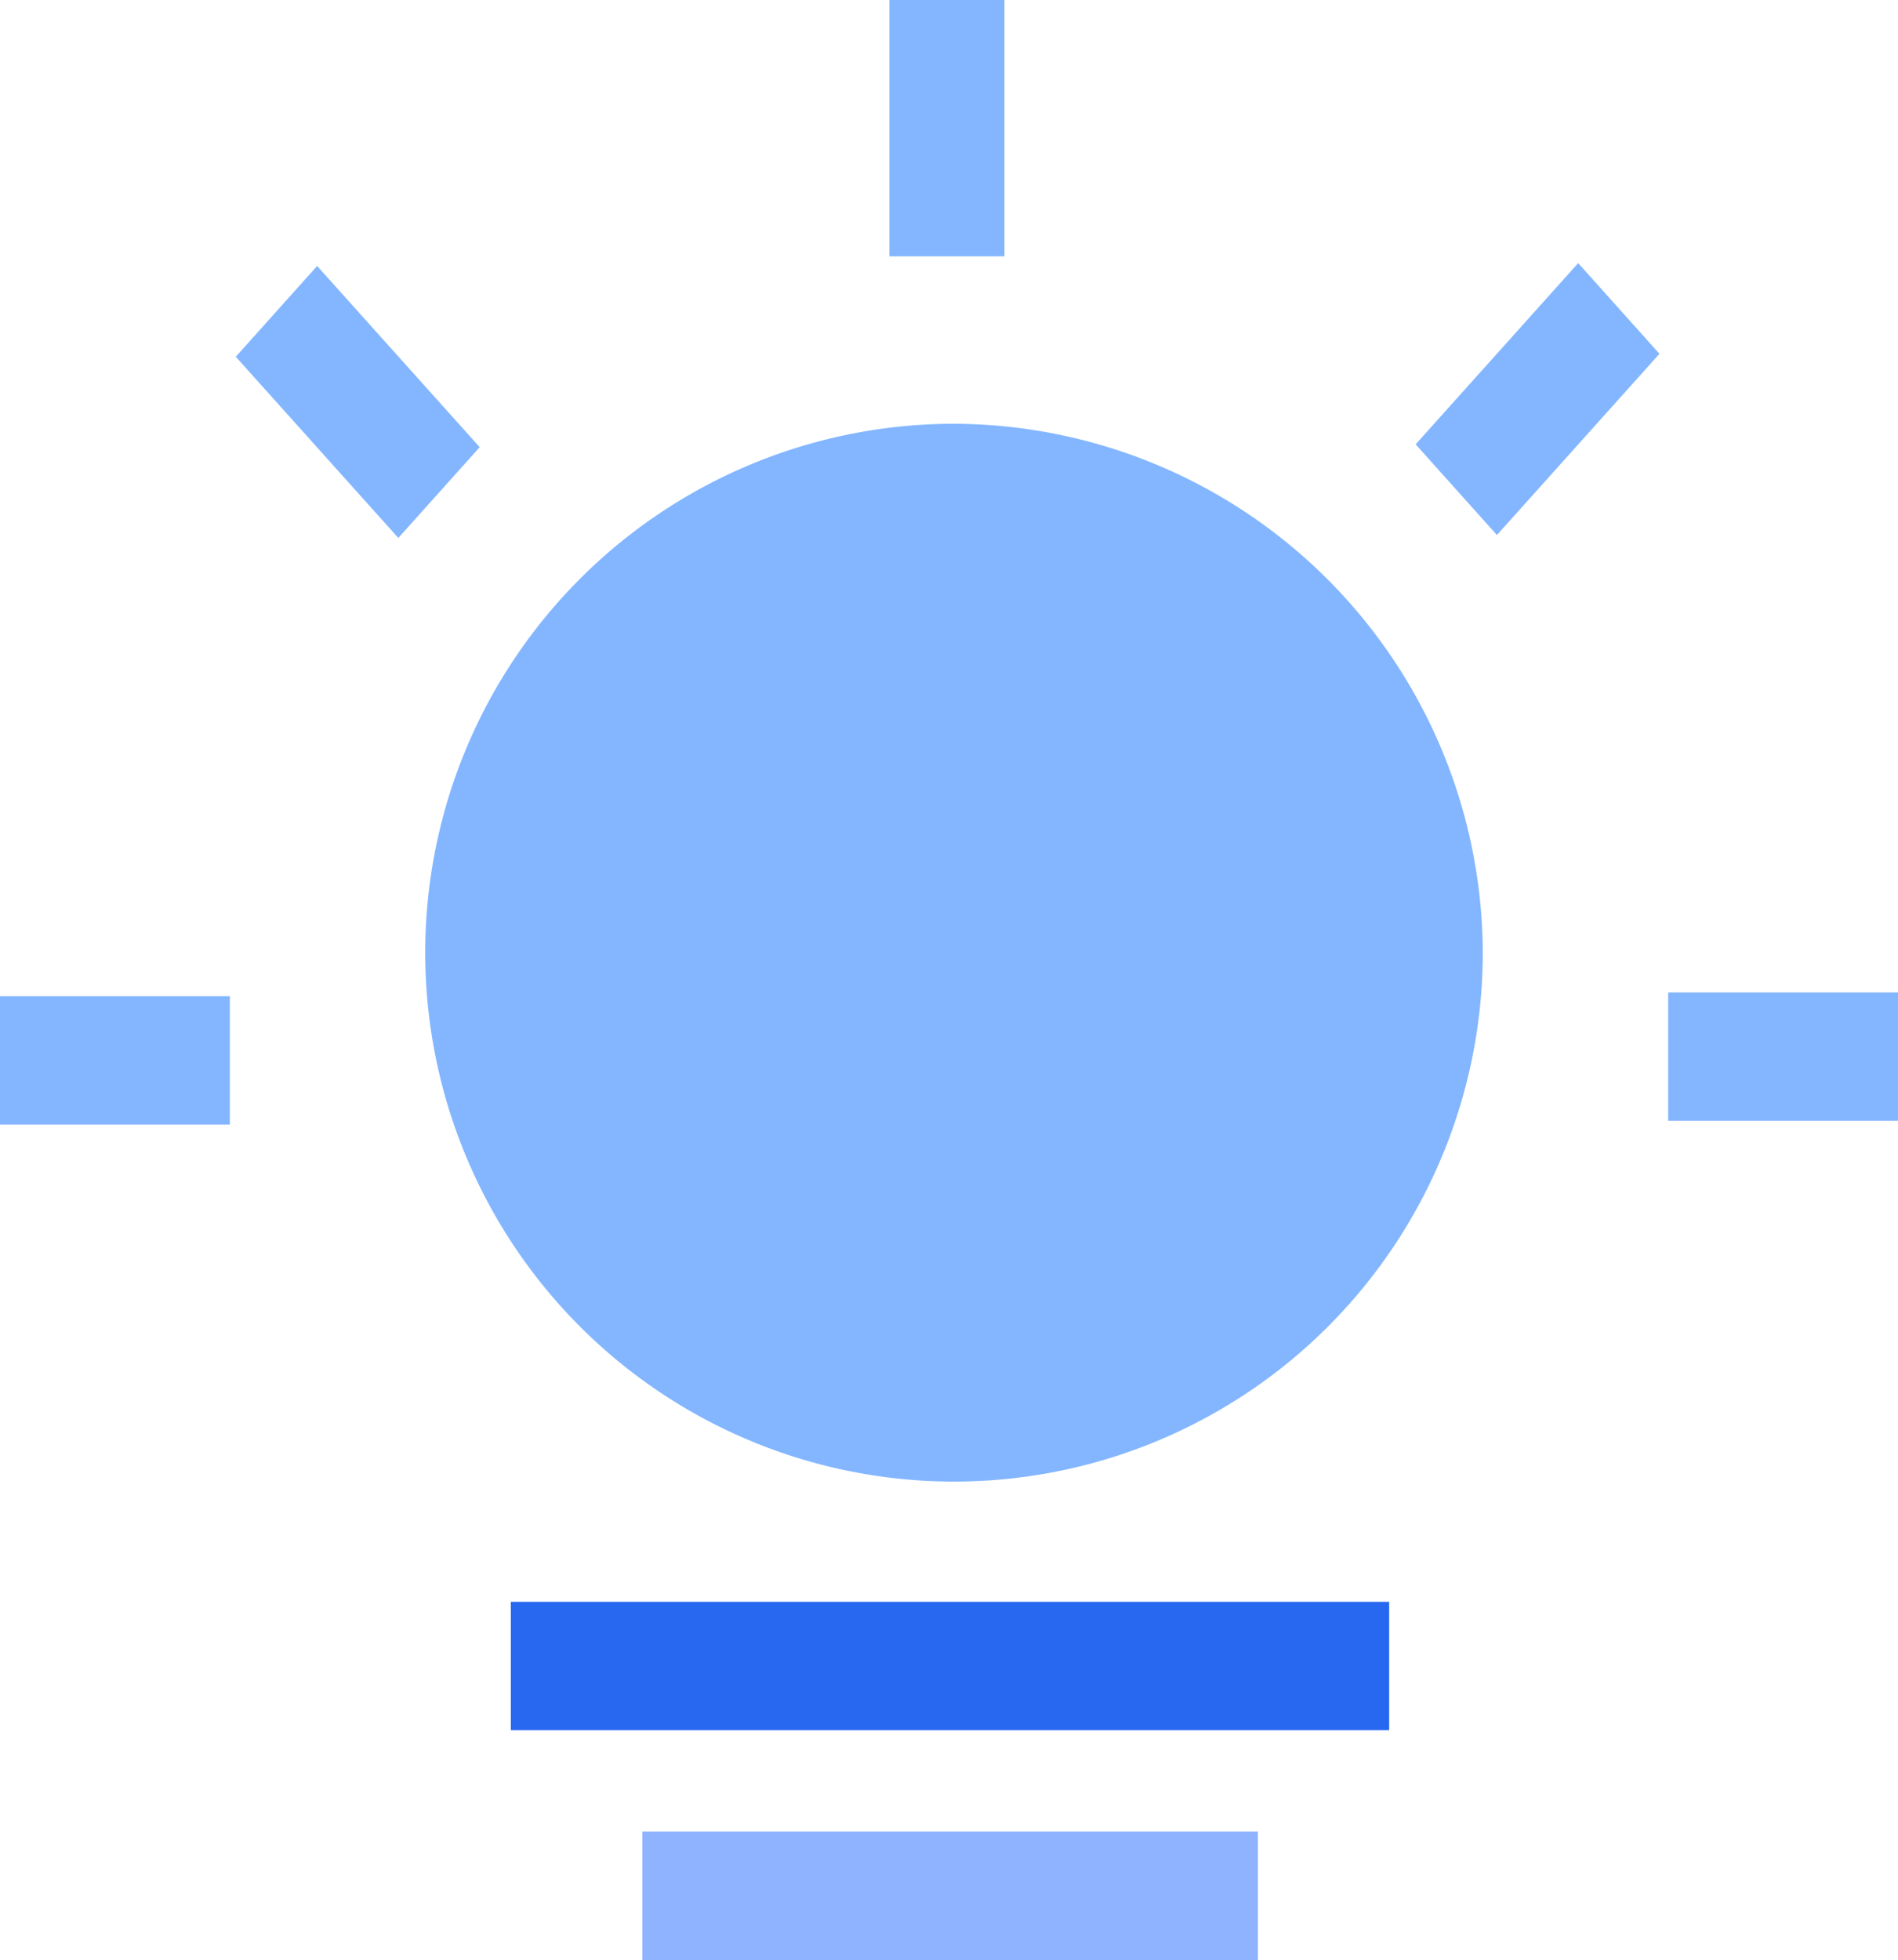 <svg xmlns="http://www.w3.org/2000/svg" width="22" height="22.713" viewBox="0 0 22 22.713">
  <g id="_4-vcreative_design" data-name="4-vcreative design" transform="translate(-47.291 -0.1)">
    <path id="路径_82" data-name="路径 82" d="M237.222,186.264a6.129,6.129,0,1,0,6.172,6.129A6.148,6.148,0,0,0,237.222,186.264Z" transform="translate(-178.916 -181.253)" fill="#83b6ff"/>
    <path id="路径_83" data-name="路径 83" d="M319.738,834.637h10.181v1.488H319.738Z" transform="translate(-266.526 -815.975)" fill="#2868f0"/>
    <path id="路径_84" data-name="路径 84" d="M377.526,967.611h7.134V969.1h-7.134Z" transform="translate(-322.789 -946.286)" fill="#8fb3ff"/>
    <path id="路径_85" data-name="路径 85" d="M57.6.1h1.334V3.07H57.6ZM50.024,4.234l.943-1.052,1.884,2.1-.943,1.052Zm-2.733,7.41h2.664v1.488H47.291ZM66.627,11.6h2.664v1.488H66.627ZM63.7,5.249l1.884-2.1L66.526,4.2,64.642,6.3Z" transform="translate(0 0)" fill="#83b6ff"/>
  </g>
</svg>

